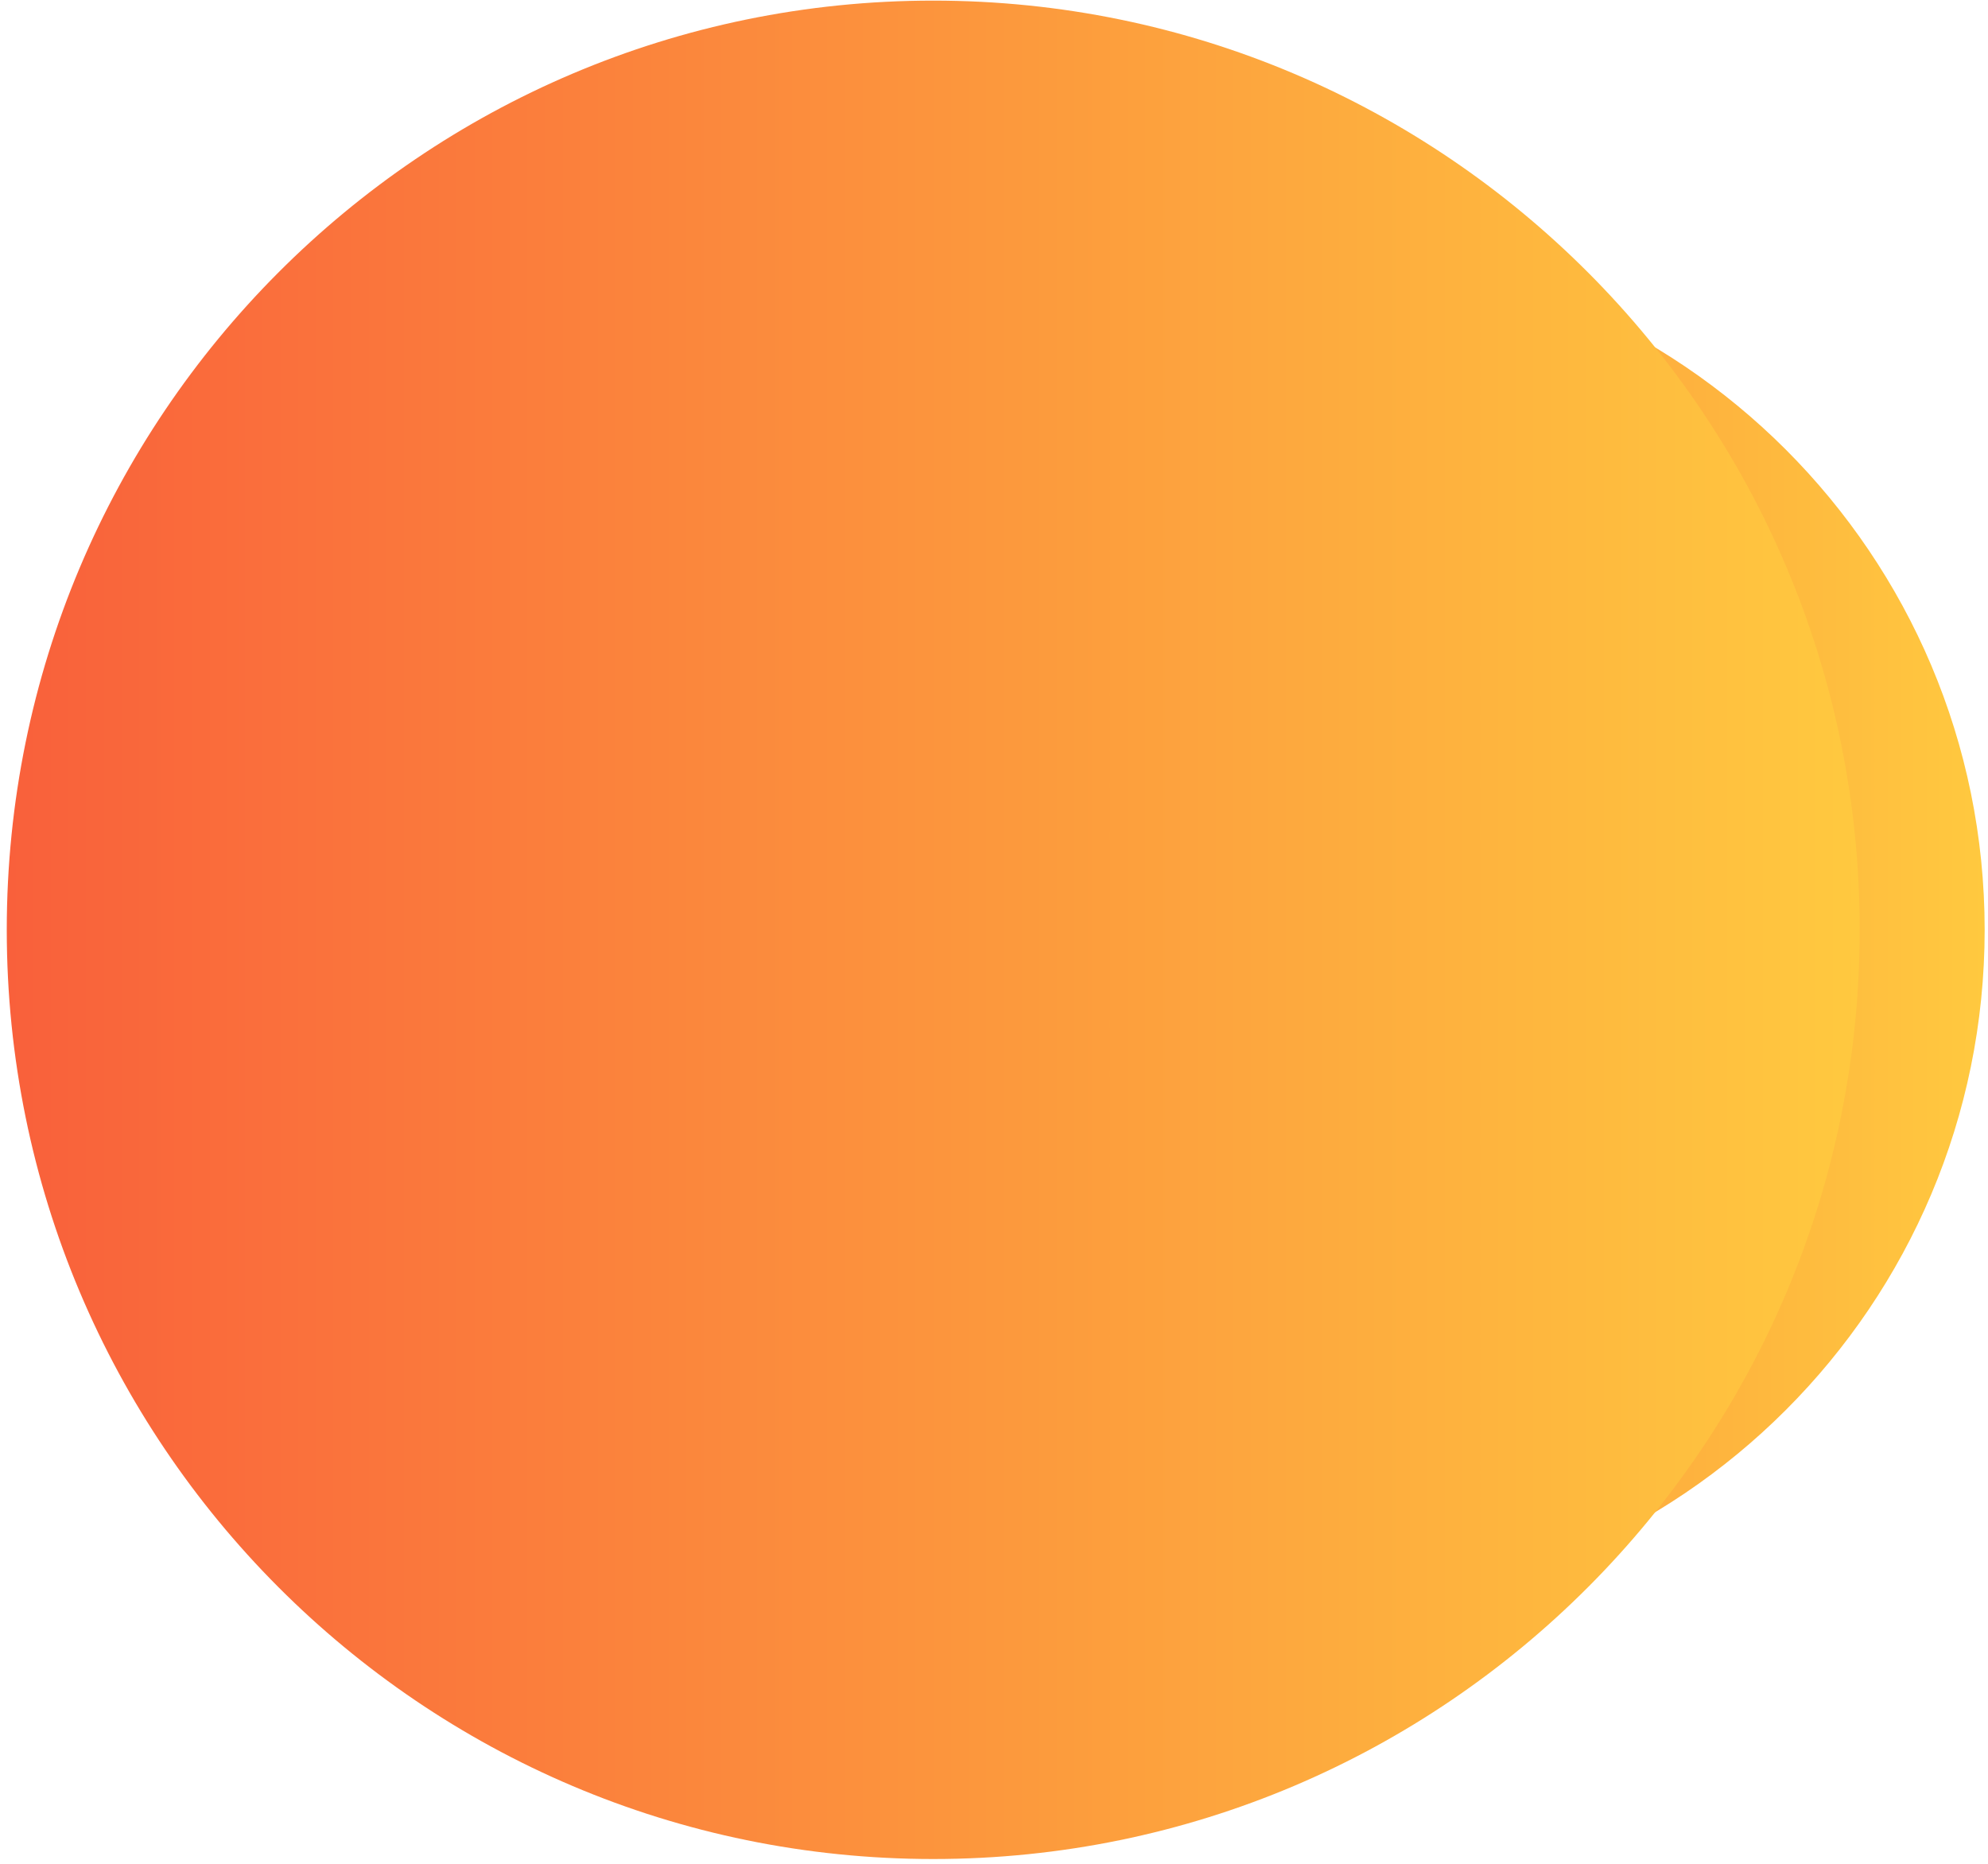 <svg xmlns="http://www.w3.org/2000/svg" width="241" height="226" viewBox="0 0 241 226" fill="none"><g style="mix-blend-mode:multiply"><g style="mix-blend-mode:multiply"><path d="M158.255 195.056C203.73 195.056 240.595 158.191 240.595 112.716C240.595 67.24 203.73 30.375 158.255 30.375C112.779 30.375 75.914 67.24 75.914 112.716C75.914 158.191 112.779 195.056 158.255 195.056Z" fill="url(#paint0_linear_1063_4321)"></path></g><g style="mix-blend-mode:multiply"><path d="M113.132 225.358C175.161 225.358 225.445 174.927 225.445 112.716C225.445 50.506 175.161 0.074 113.132 0.074C51.104 0.074 0.82 50.506 0.82 112.716C0.82 174.927 51.104 225.358 113.132 225.358Z" fill="url(#paint1_linear_1063_4321)"></path></g></g><defs><linearGradient id="paint0_linear_1063_4321" x1="75.914" y1="112.716" x2="240.595" y2="112.716" gradientUnits="userSpaceOnUse"><stop stop-color="#F9603B"></stop><stop offset="1" stop-color="#FFC93F"></stop></linearGradient><linearGradient id="paint1_linear_1063_4321" x1="0.82" y1="112.716" x2="225.445" y2="112.716" gradientUnits="userSpaceOnUse"><stop stop-color="#F9603B"></stop><stop offset="1" stop-color="#FFC93F"></stop></linearGradient></defs></svg>